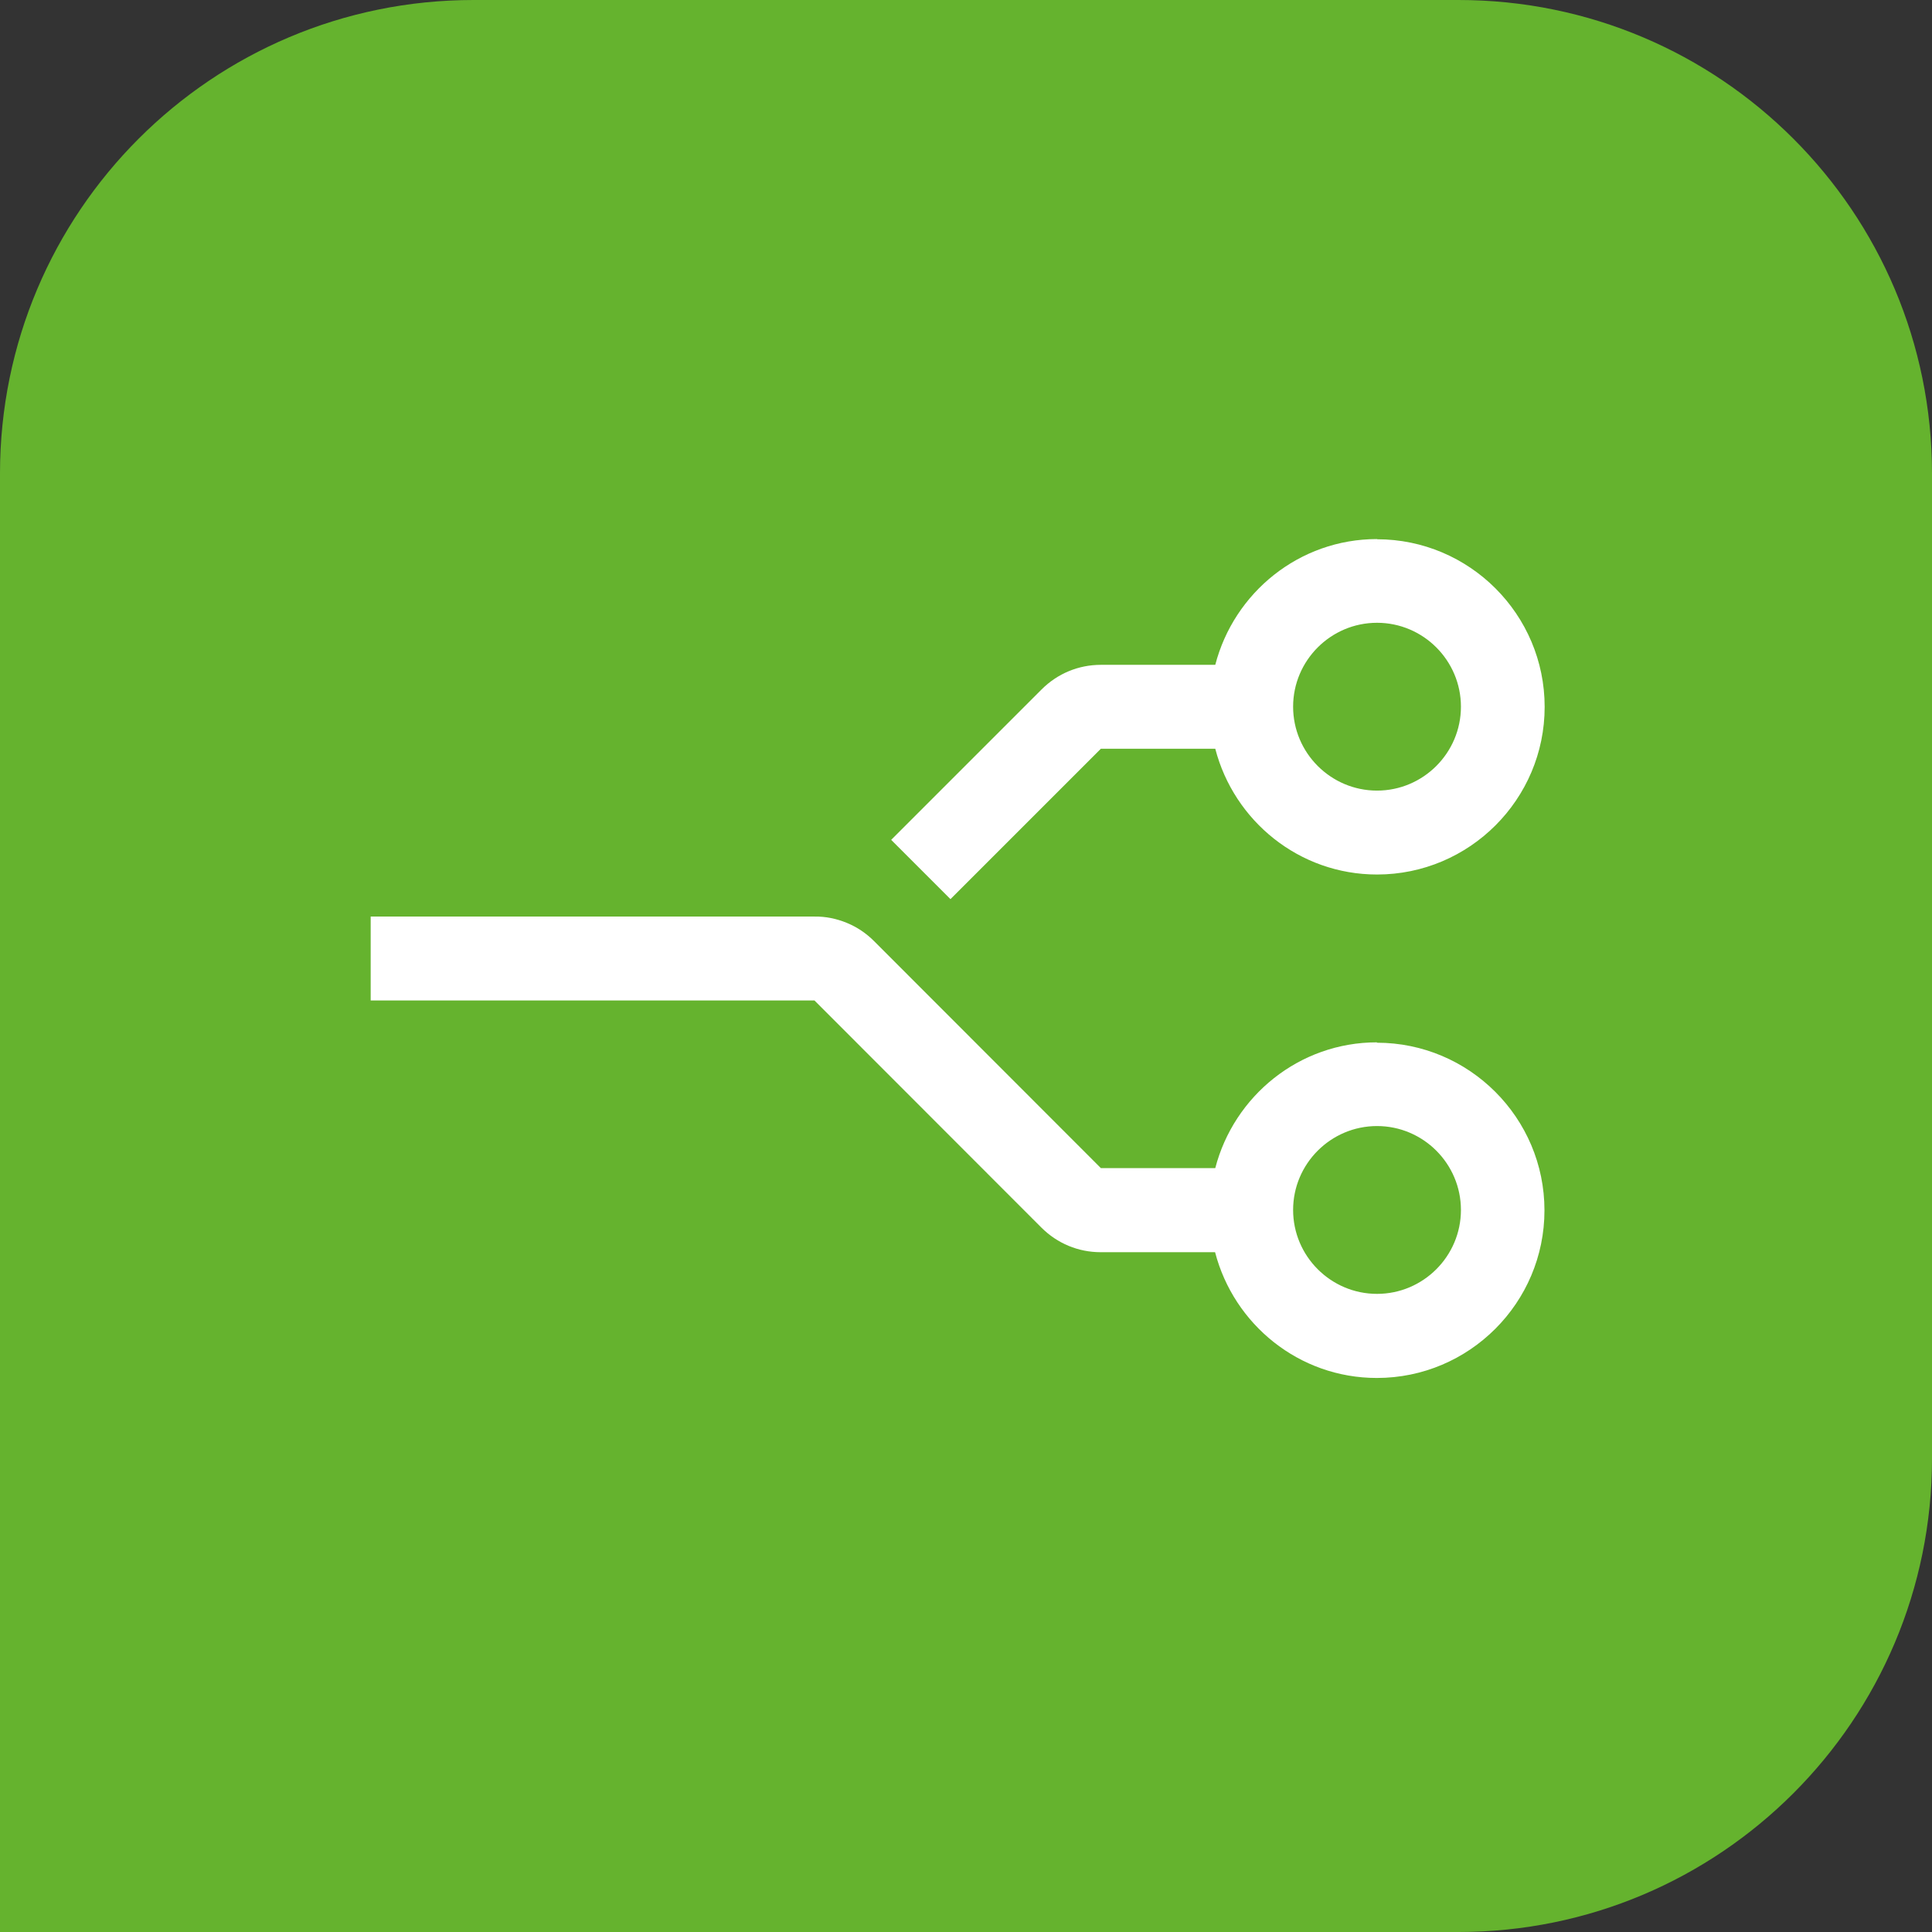 <svg xmlns="http://www.w3.org/2000/svg" id="_&#x421;&#x43B;&#x43E;&#x439;_2" data-name="&#x421;&#x43B;&#x43E;&#x439; 2" viewBox="0 0 102 102"><rect x="0" y="0" width="102" height="102" fill="#333333" stroke="none"/><g id="_&#x421;&#x43B;&#x43E;&#x439;_1-2" data-name="&#x421;&#x43B;&#x43E;&#x439; 1"><path d="m0,25C0,11.19,11.19,0,25,0h52c13.81,0,25,11.19,25,25v52c0,13.81-11.19,25-25,25H0V25Z" style="fill: #65b32e;"></path><path d="m72.7,55.03c-4.11,0-7.55,2.83-8.54,6.64h-6.04l-11.98-11.99c-.41-.41-.9-.74-1.44-.96-.54-.22-1.11-.34-1.7-.33h-23.43v4.43h23.43l11.98,11.99c.84.84,1.95,1.3,3.13,1.3h6.04c.99,3.81,4.43,6.64,8.54,6.64,4.88,0,8.85-3.97,8.85-8.85s-3.97-8.85-8.85-8.85Zm0,13.28c-2.44,0-4.43-1.99-4.43-4.43s1.99-4.43,4.43-4.43,4.43,1.99,4.43,4.43-1.99,4.43-4.43,4.43Zm0-39.85c-4.11,0-7.55,2.83-8.54,6.64h-6.04c-1.18,0-2.29.46-3.13,1.3l-7.94,7.94,3.13,3.13,7.94-7.94h6.04c.99,3.81,4.43,6.64,8.54,6.64,4.88,0,8.85-3.97,8.85-8.85s-3.97-8.85-8.85-8.85Zm0,13.28c-2.44,0-4.43-1.99-4.43-4.43s1.99-4.43,4.43-4.43,4.43,1.99,4.43,4.43-1.99,4.43-4.43,4.43Z" style="fill: #fff;"></path></g></svg>